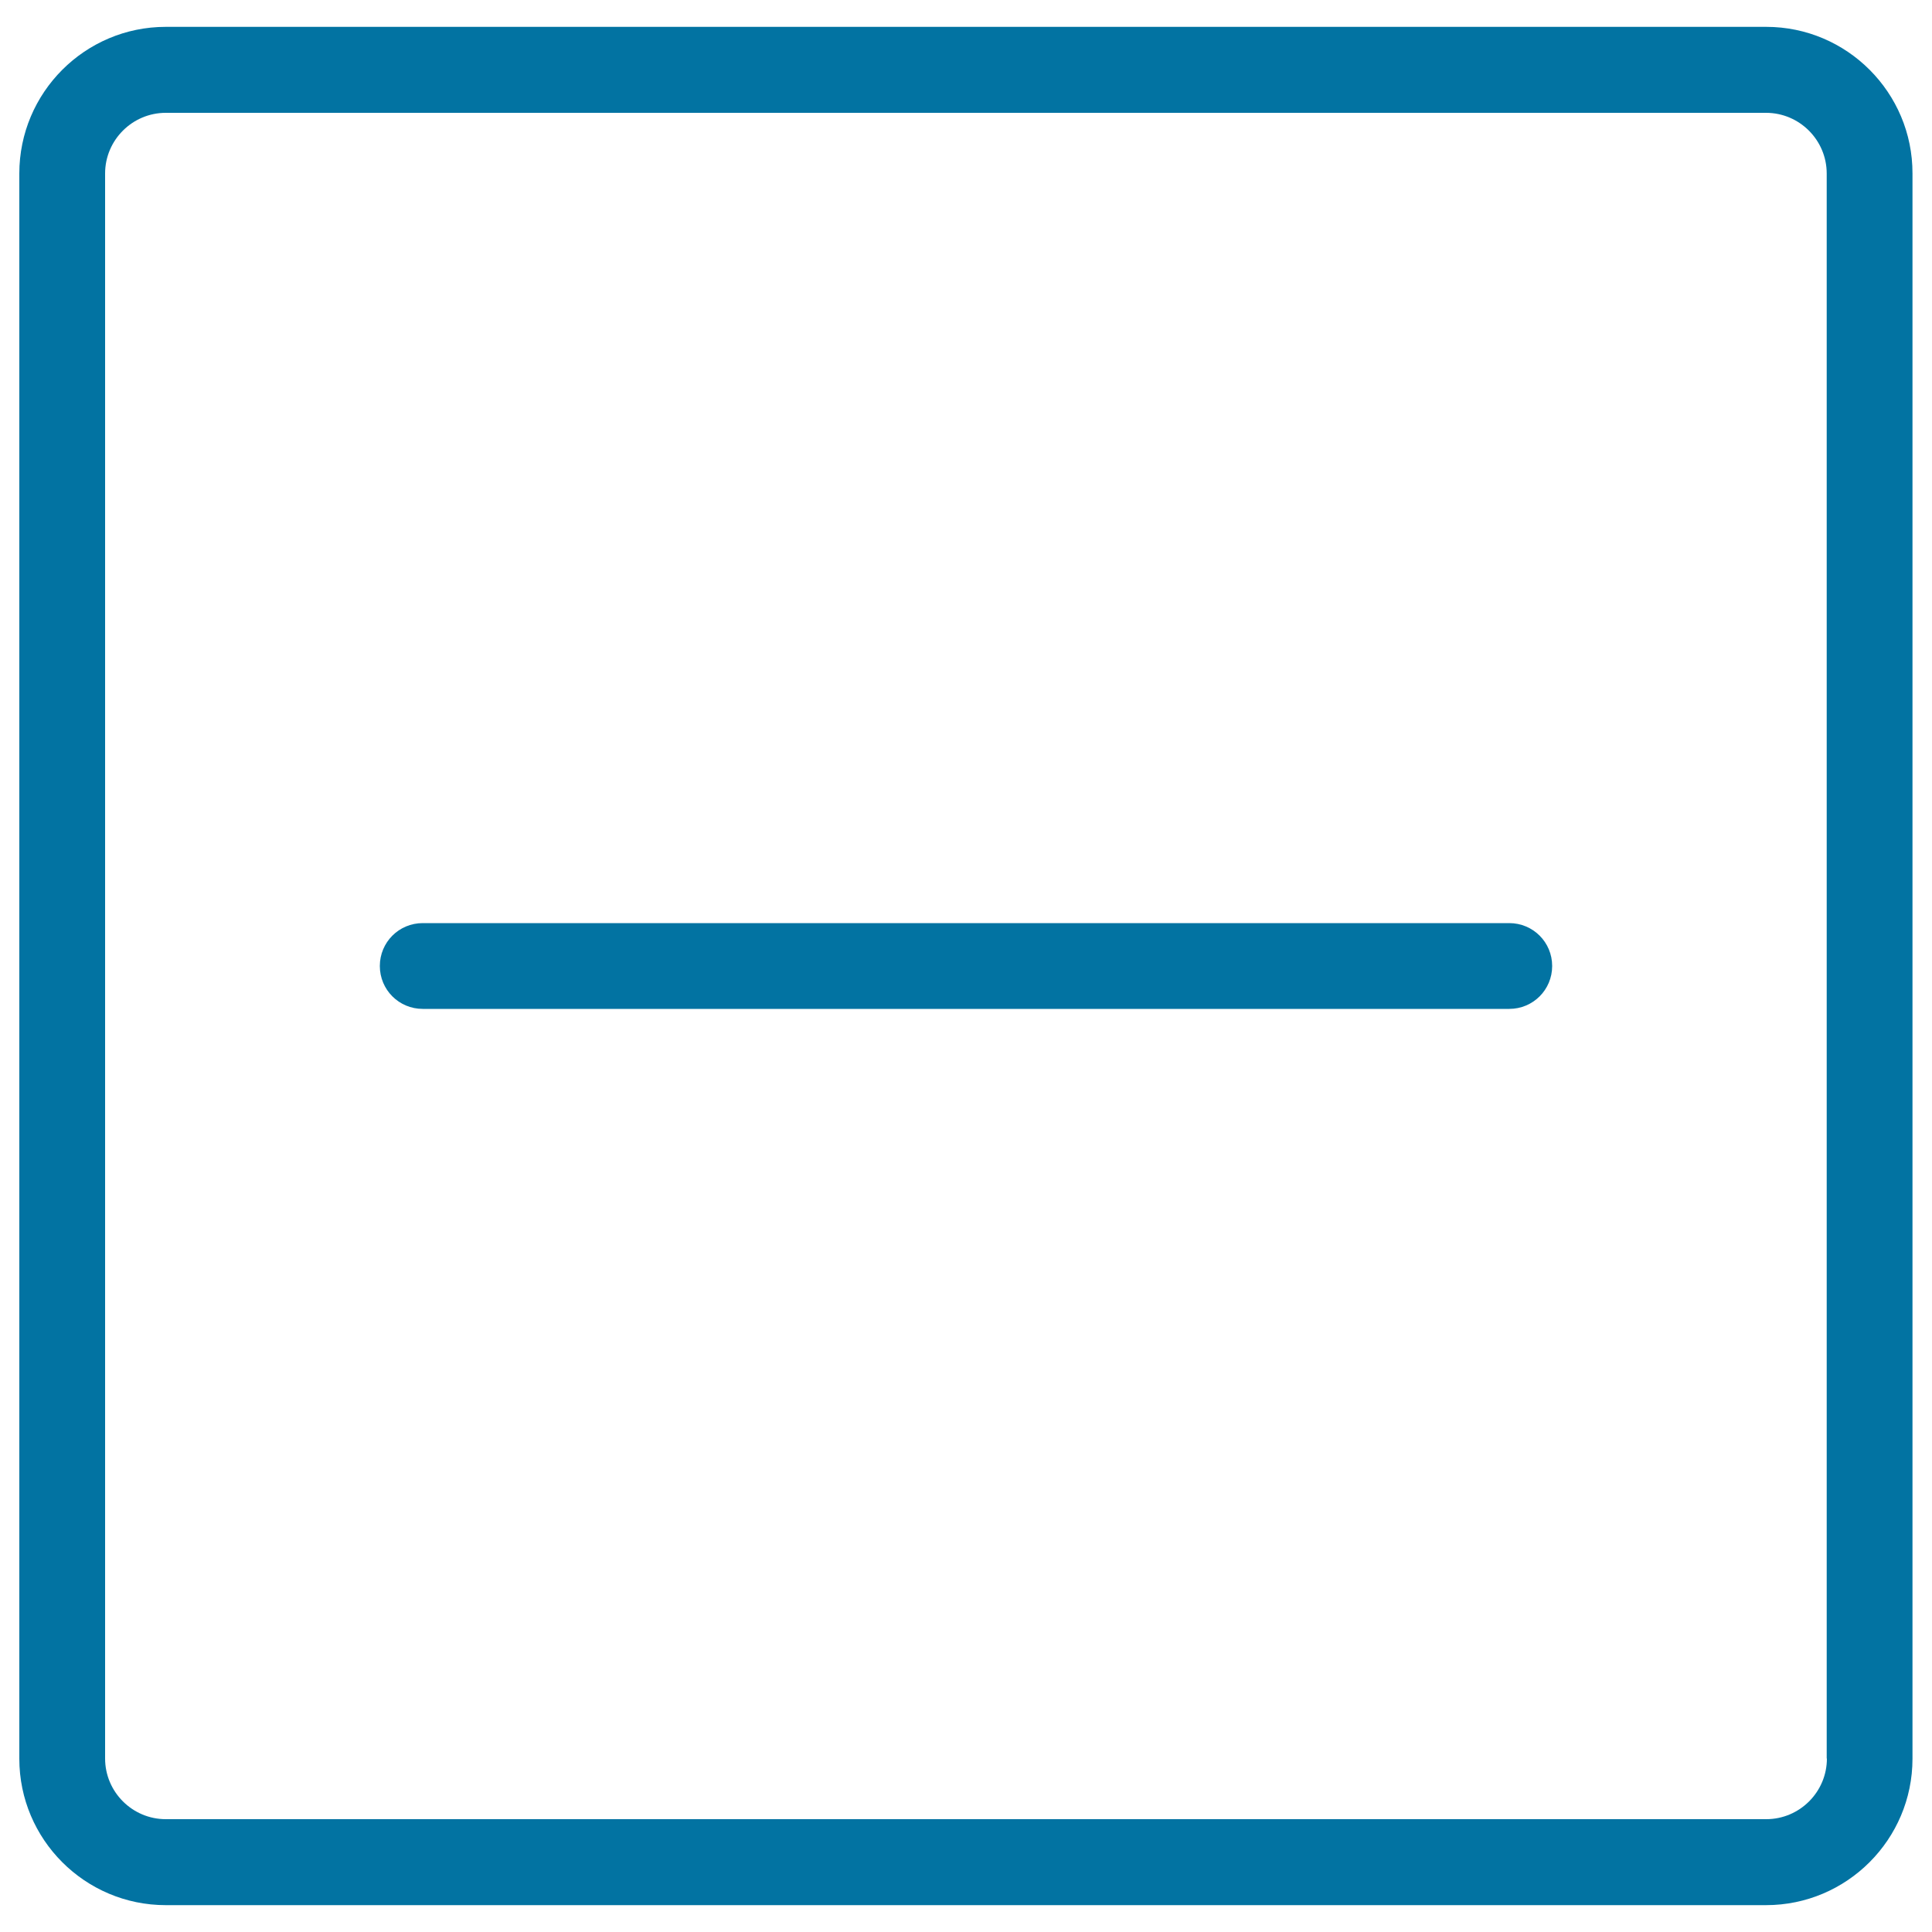 <svg xmlns="http://www.w3.org/2000/svg" viewBox="0 0 1000 1000" style="fill:#0273a2">
<title>Minus Button SVG icon</title>
<g><g><path d="M914.2,13.9H85.8v0C44,13.9,10,47.9,10,89.8v820.5c0,41.8,34,75.8,75.8,75.8h828.3c41.8,0,75.8-34,75.8-75.8V89.8C990,48,956,13.9,914.2,13.9z M945.6,910.2c0,17.3-14.1,31.4-31.4,31.4H85.8c-17.3,0-31.4-14.1-31.4-31.4V89.8c0-17.3,14.1-31.4,31.4-31.4h828.3c17.3,0,31.4,14.1,31.4,31.4V910.2z"/><path d="M781.2,477.8H218.8c-12.3,0-22.2,9.9-22.2,22.2c0,12.3,9.9,22.2,22.2,22.2h562.4c12.3,0,22.2-9.9,22.2-22.2C803.4,487.7,793.5,477.8,781.2,477.8z"/></g></g>
</svg>